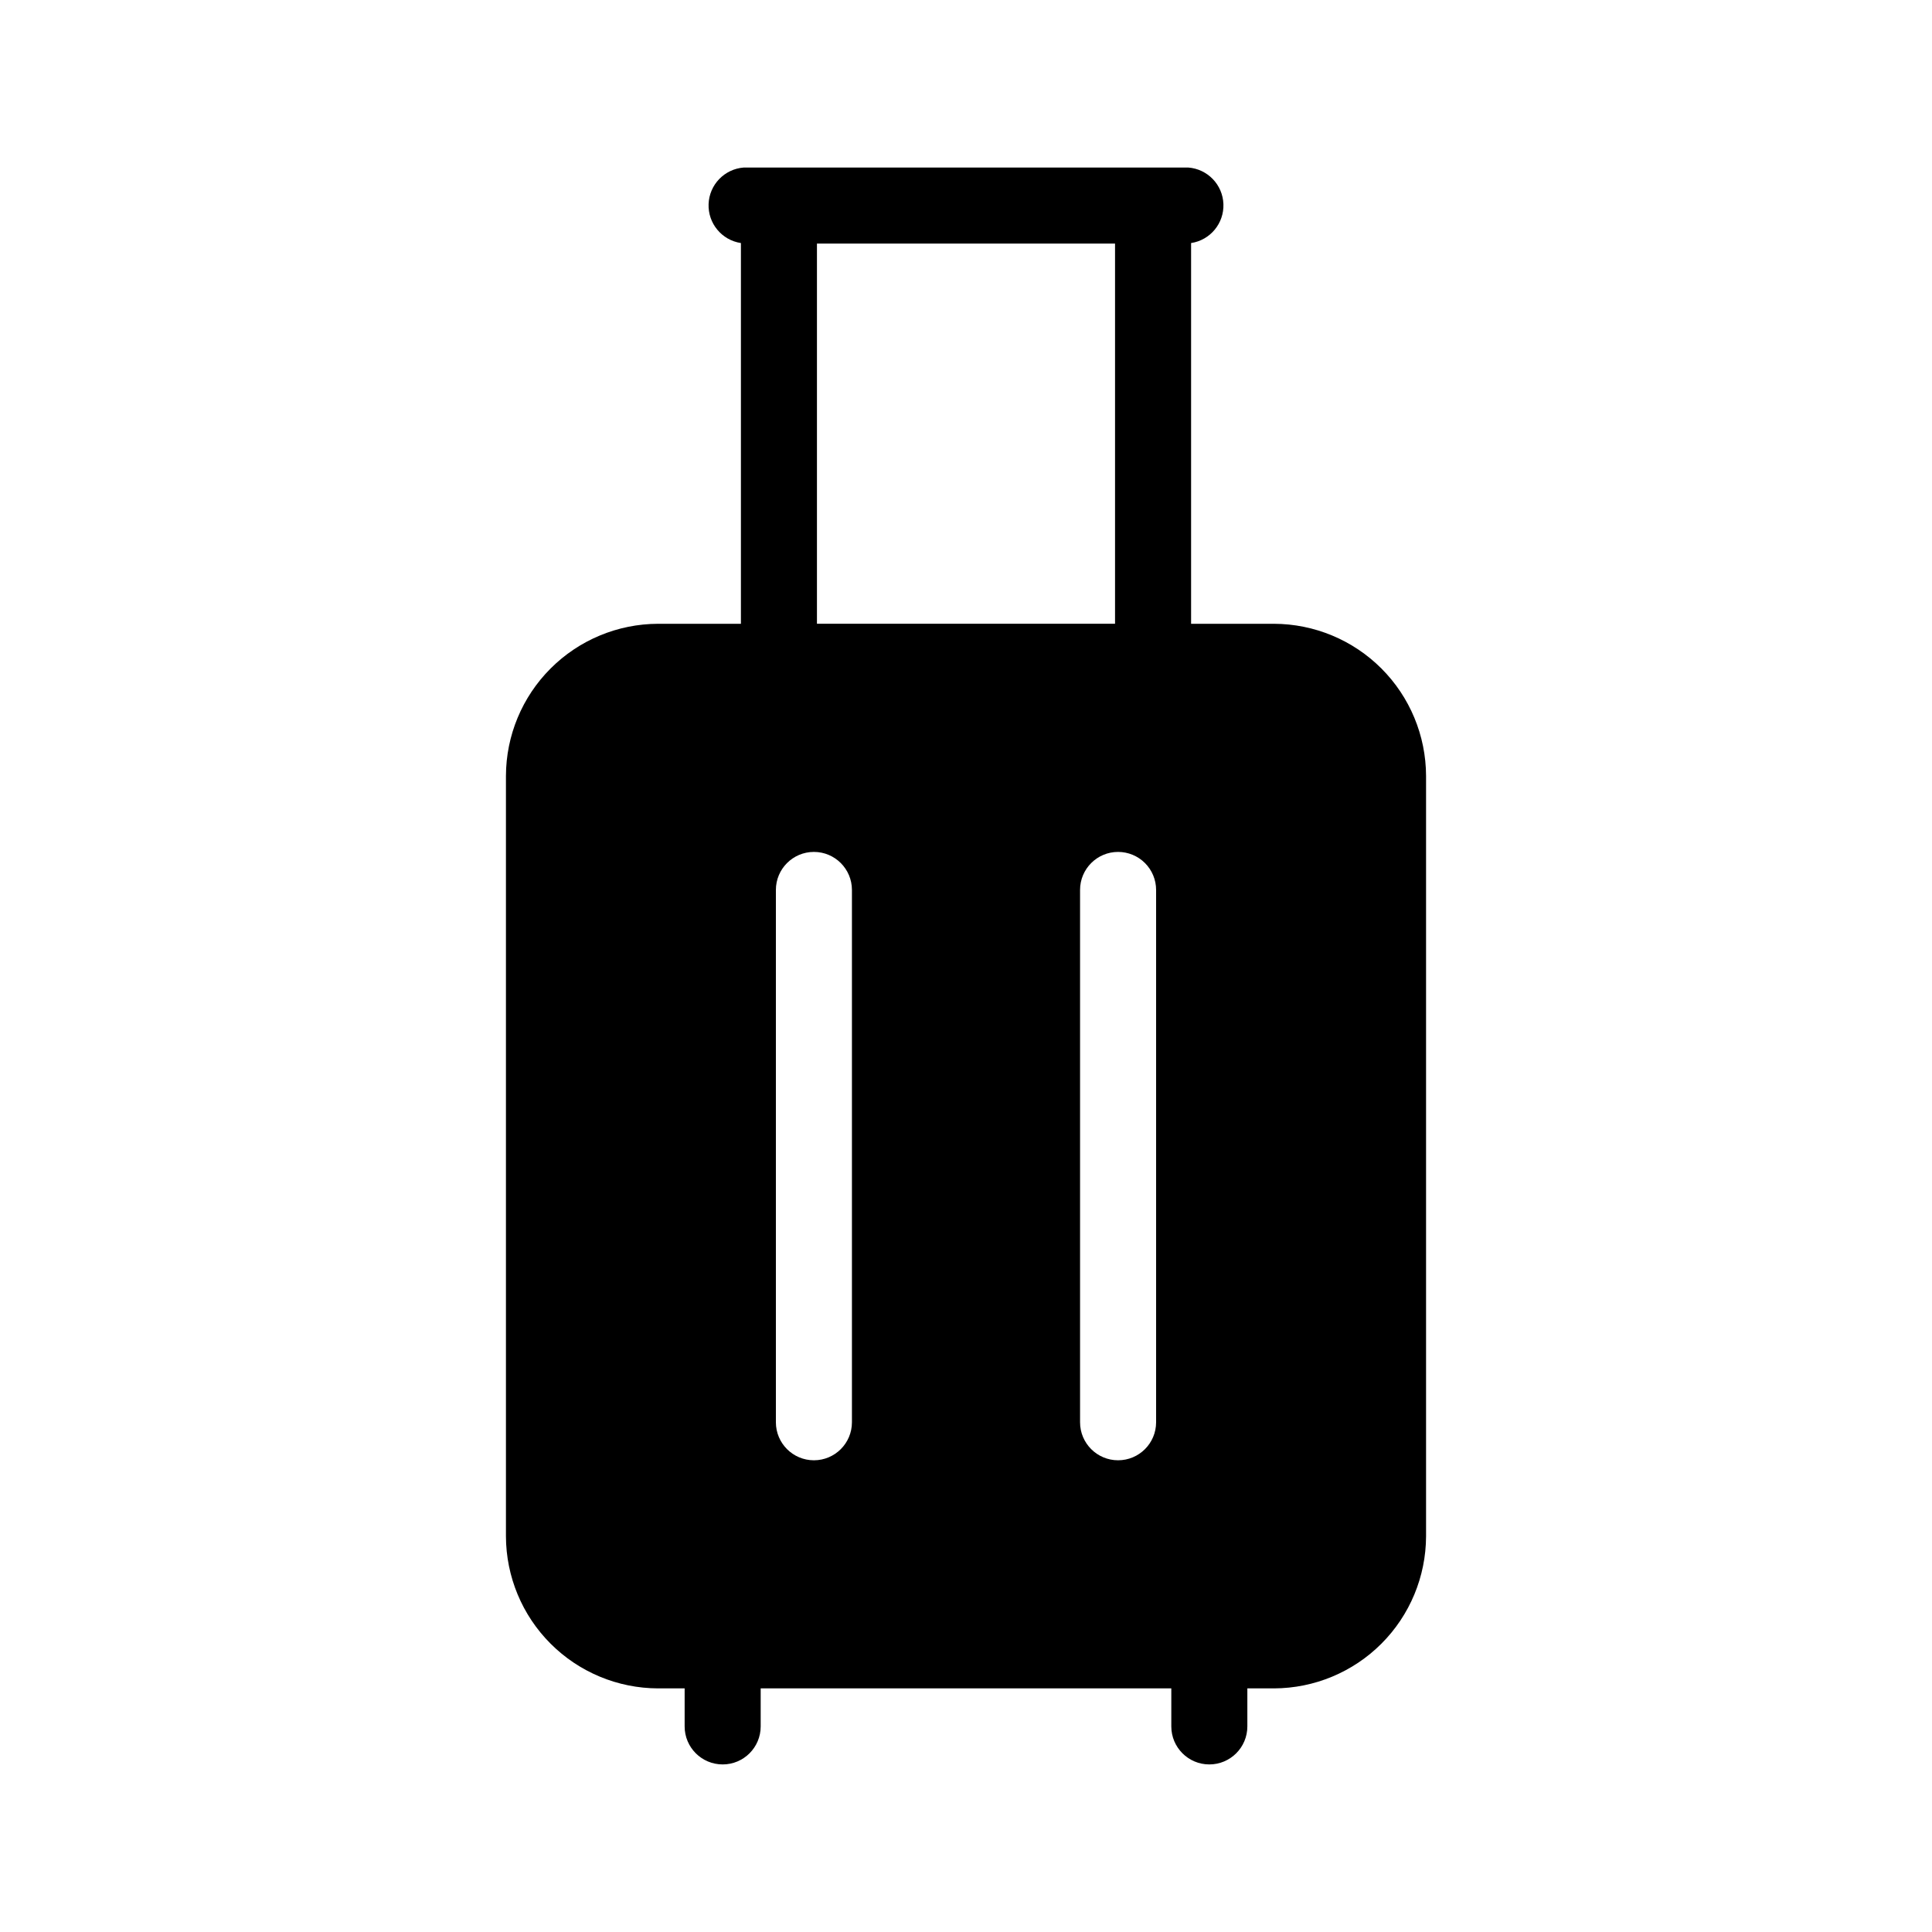 <?xml version="1.0" encoding="UTF-8"?>
<!-- Uploaded to: ICON Repo, www.svgrepo.com, Generator: ICON Repo Mixer Tools -->
<svg fill="#000000" width="800px" height="800px" version="1.1" viewBox="144 144 512 512" xmlns="http://www.w3.org/2000/svg">
 <path d="m481.62 309.31h-21.969v-100.9c5.07-0.766 8.758-5.215 8.566-10.34-0.188-5.125-4.199-9.285-9.312-9.672h-117.81c-5.113 0.387-9.121 4.547-9.312 9.672s3.496 9.574 8.566 10.34v100.9h-21.965c-10.68 0.031-20.914 4.289-28.465 11.84-7.555 7.551-11.809 17.785-11.84 28.465v201.52c0.031 10.68 4.285 20.914 11.84 28.465 7.551 7.551 17.785 11.809 28.465 11.84h7.051v10.078c0 5.562 4.512 10.074 10.078 10.074 5.562 0 10.074-4.512 10.074-10.074v-10.078h108.82v10.078c0 5.562 4.512 10.074 10.074 10.074 5.566 0 10.078-4.512 10.078-10.074v-10.078h7.055c10.68-0.031 20.91-4.289 28.465-11.84 7.551-7.551 11.805-17.785 11.84-28.465v-201.52c-0.035-10.68-4.289-20.914-11.84-28.465-7.555-7.551-17.785-11.809-28.465-11.84zm-111.85 70.535v141.07c0 5.562-4.512 10.074-10.074 10.074-5.566 0-10.078-4.512-10.078-10.074v-141.07c0-5.566 4.512-10.078 10.078-10.078 5.562 0 10.074 4.512 10.074 10.078zm70.535-10.078c2.672 0 5.234 1.062 7.125 2.953 1.887 1.887 2.949 4.449 2.949 7.125v141.07c0 5.562-4.512 10.074-10.074 10.074-5.566 0-10.078-4.512-10.078-10.074v-141.07c0-5.566 4.512-10.078 10.078-10.078zm-79.805-161.22h78.996v100.76h-78.996z"/>
</svg>